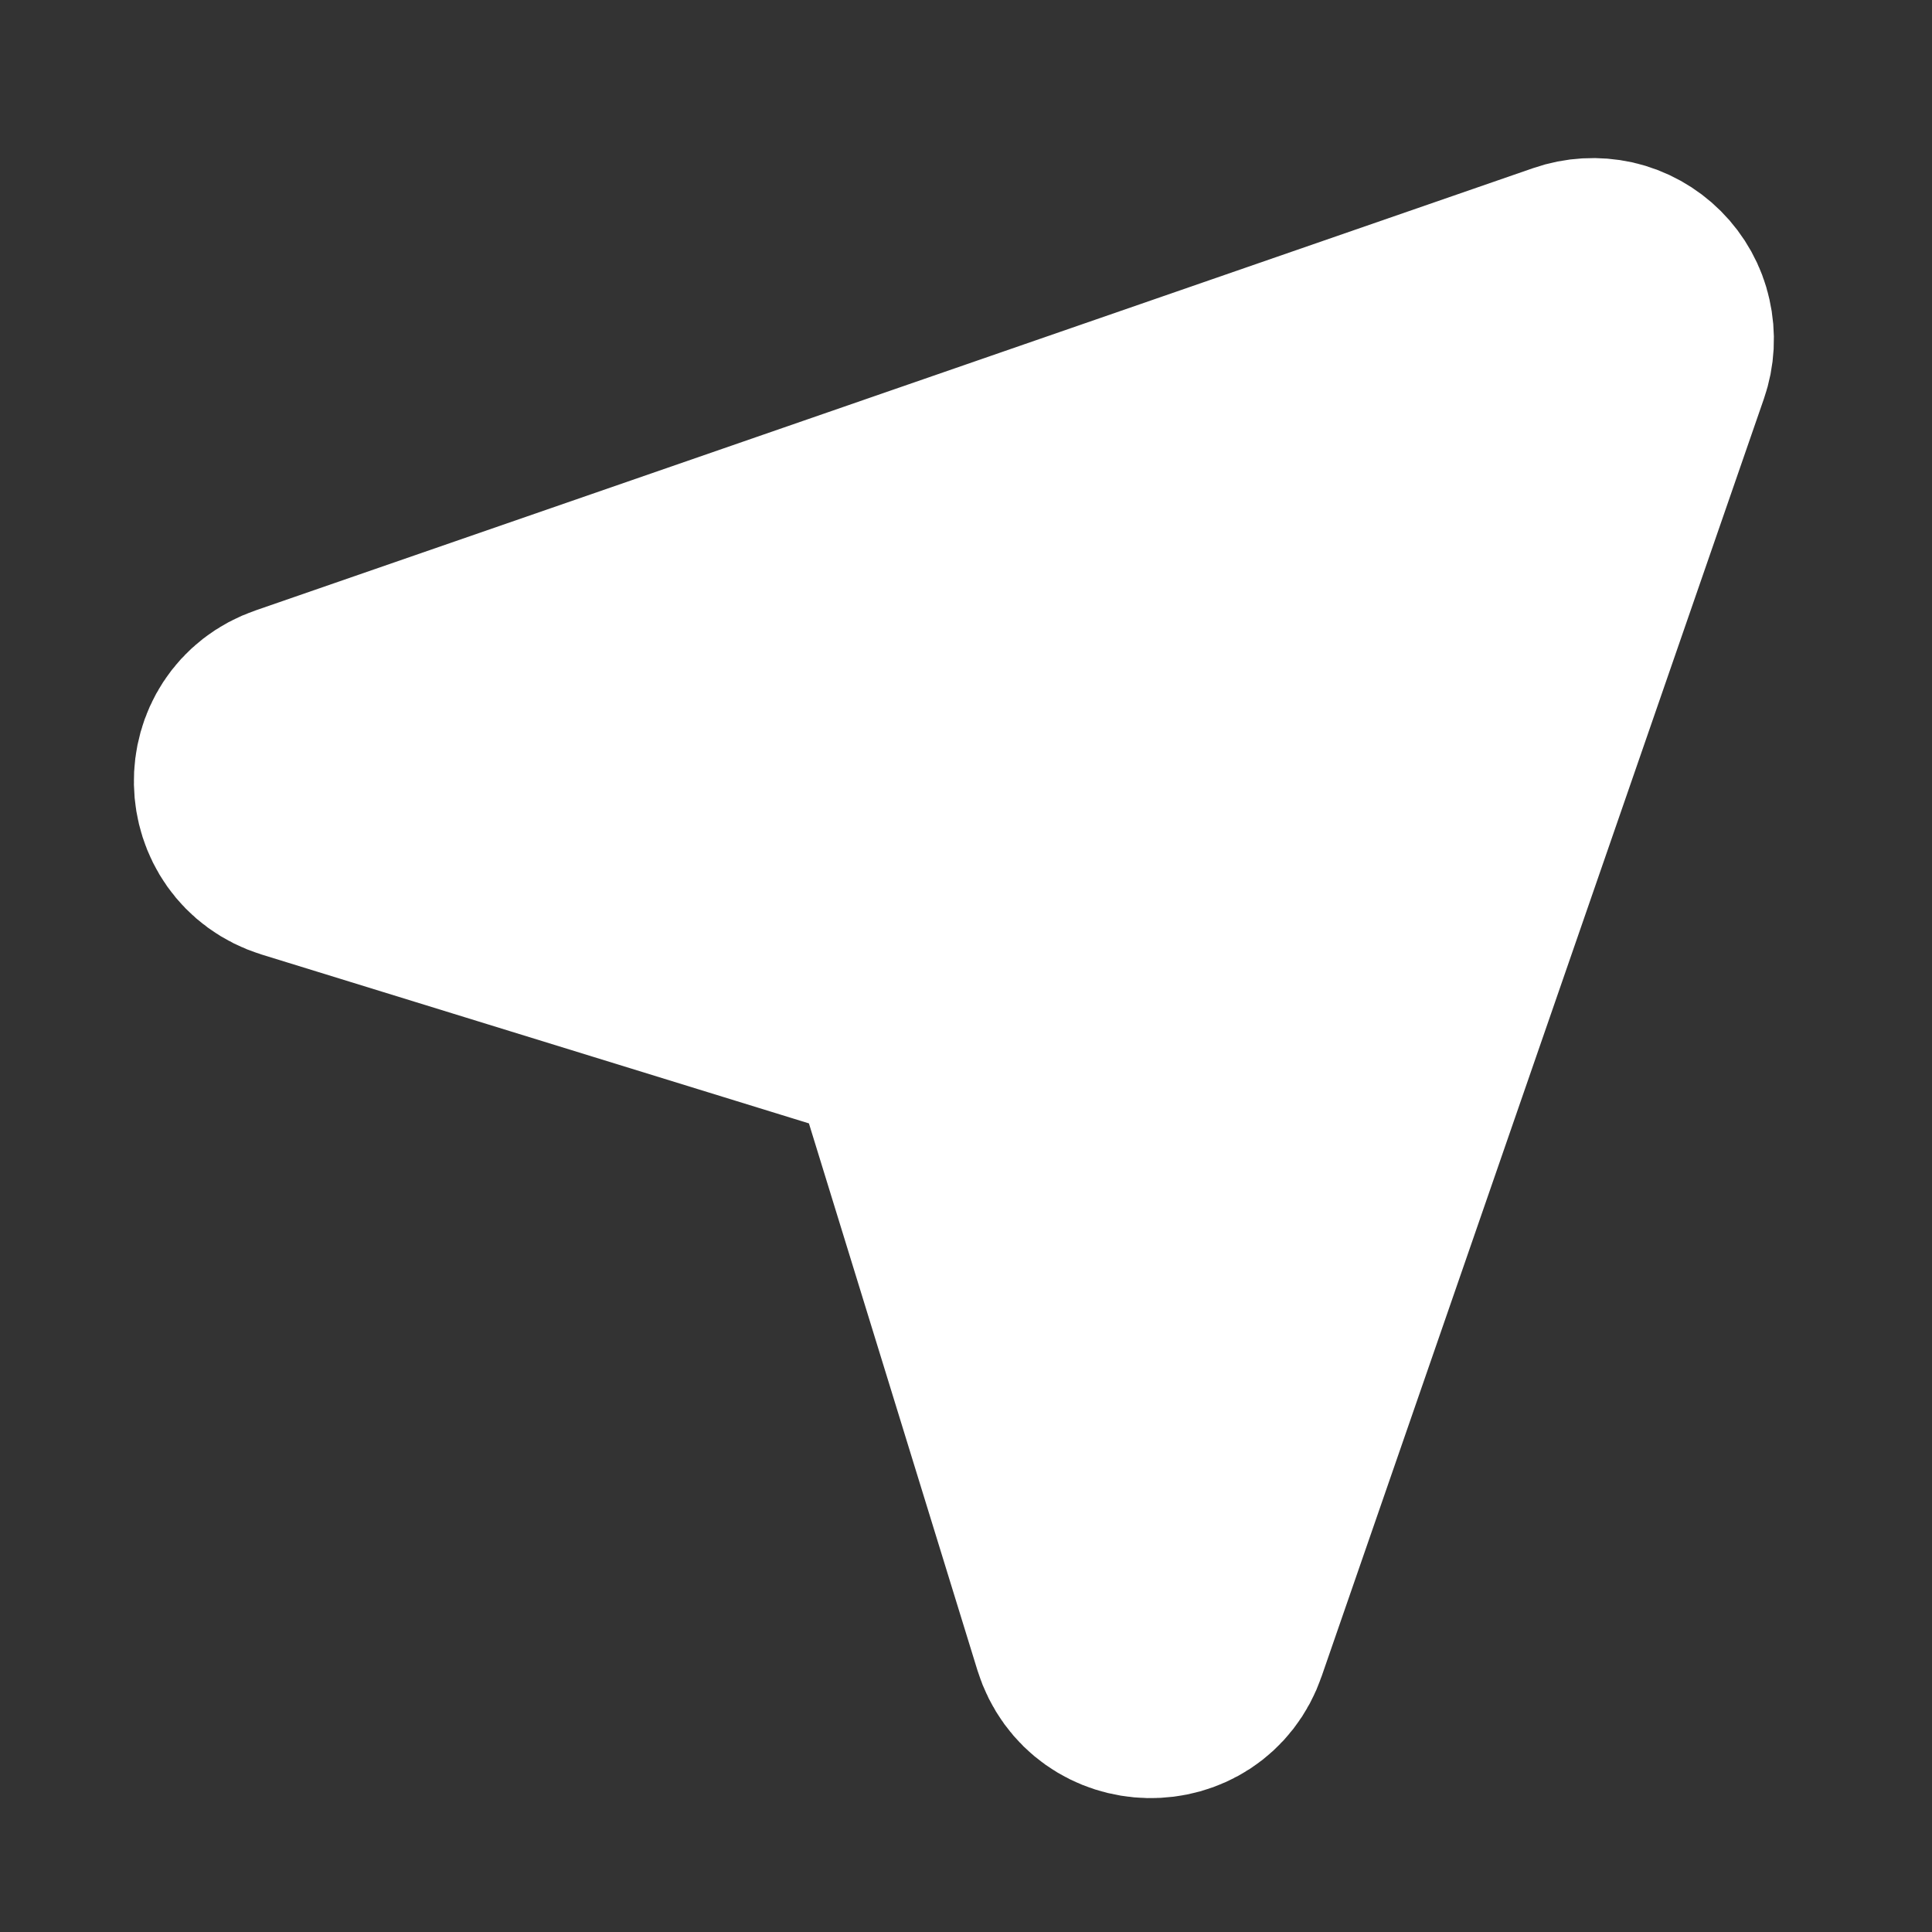 <svg width="16" height="16" viewBox="0 0 16 16" fill="none" xmlns="http://www.w3.org/2000/svg">
<rect x="0" y="0" width="16" height="16" fill="#333333" stroke="none"/>
<path d="M13.663 2.975L10 13.556C9.844 14.012 9.194 14 9.05 13.537L7.575 8.75C7.553 8.671 7.511 8.6 7.453 8.543C7.394 8.486 7.323 8.446 7.244 8.425L2.463 6.95C2 6.806 1.988 6.156 2.444 6L13.025 2.337C13.114 2.306 13.21 2.301 13.302 2.321C13.394 2.342 13.478 2.389 13.544 2.455C13.611 2.522 13.658 2.606 13.678 2.698C13.699 2.79 13.694 2.886 13.663 2.975Z" fill="white" stroke="white" stroke-width="2" stroke-linecap="round" stroke-linejoin="round"/>
</svg>
